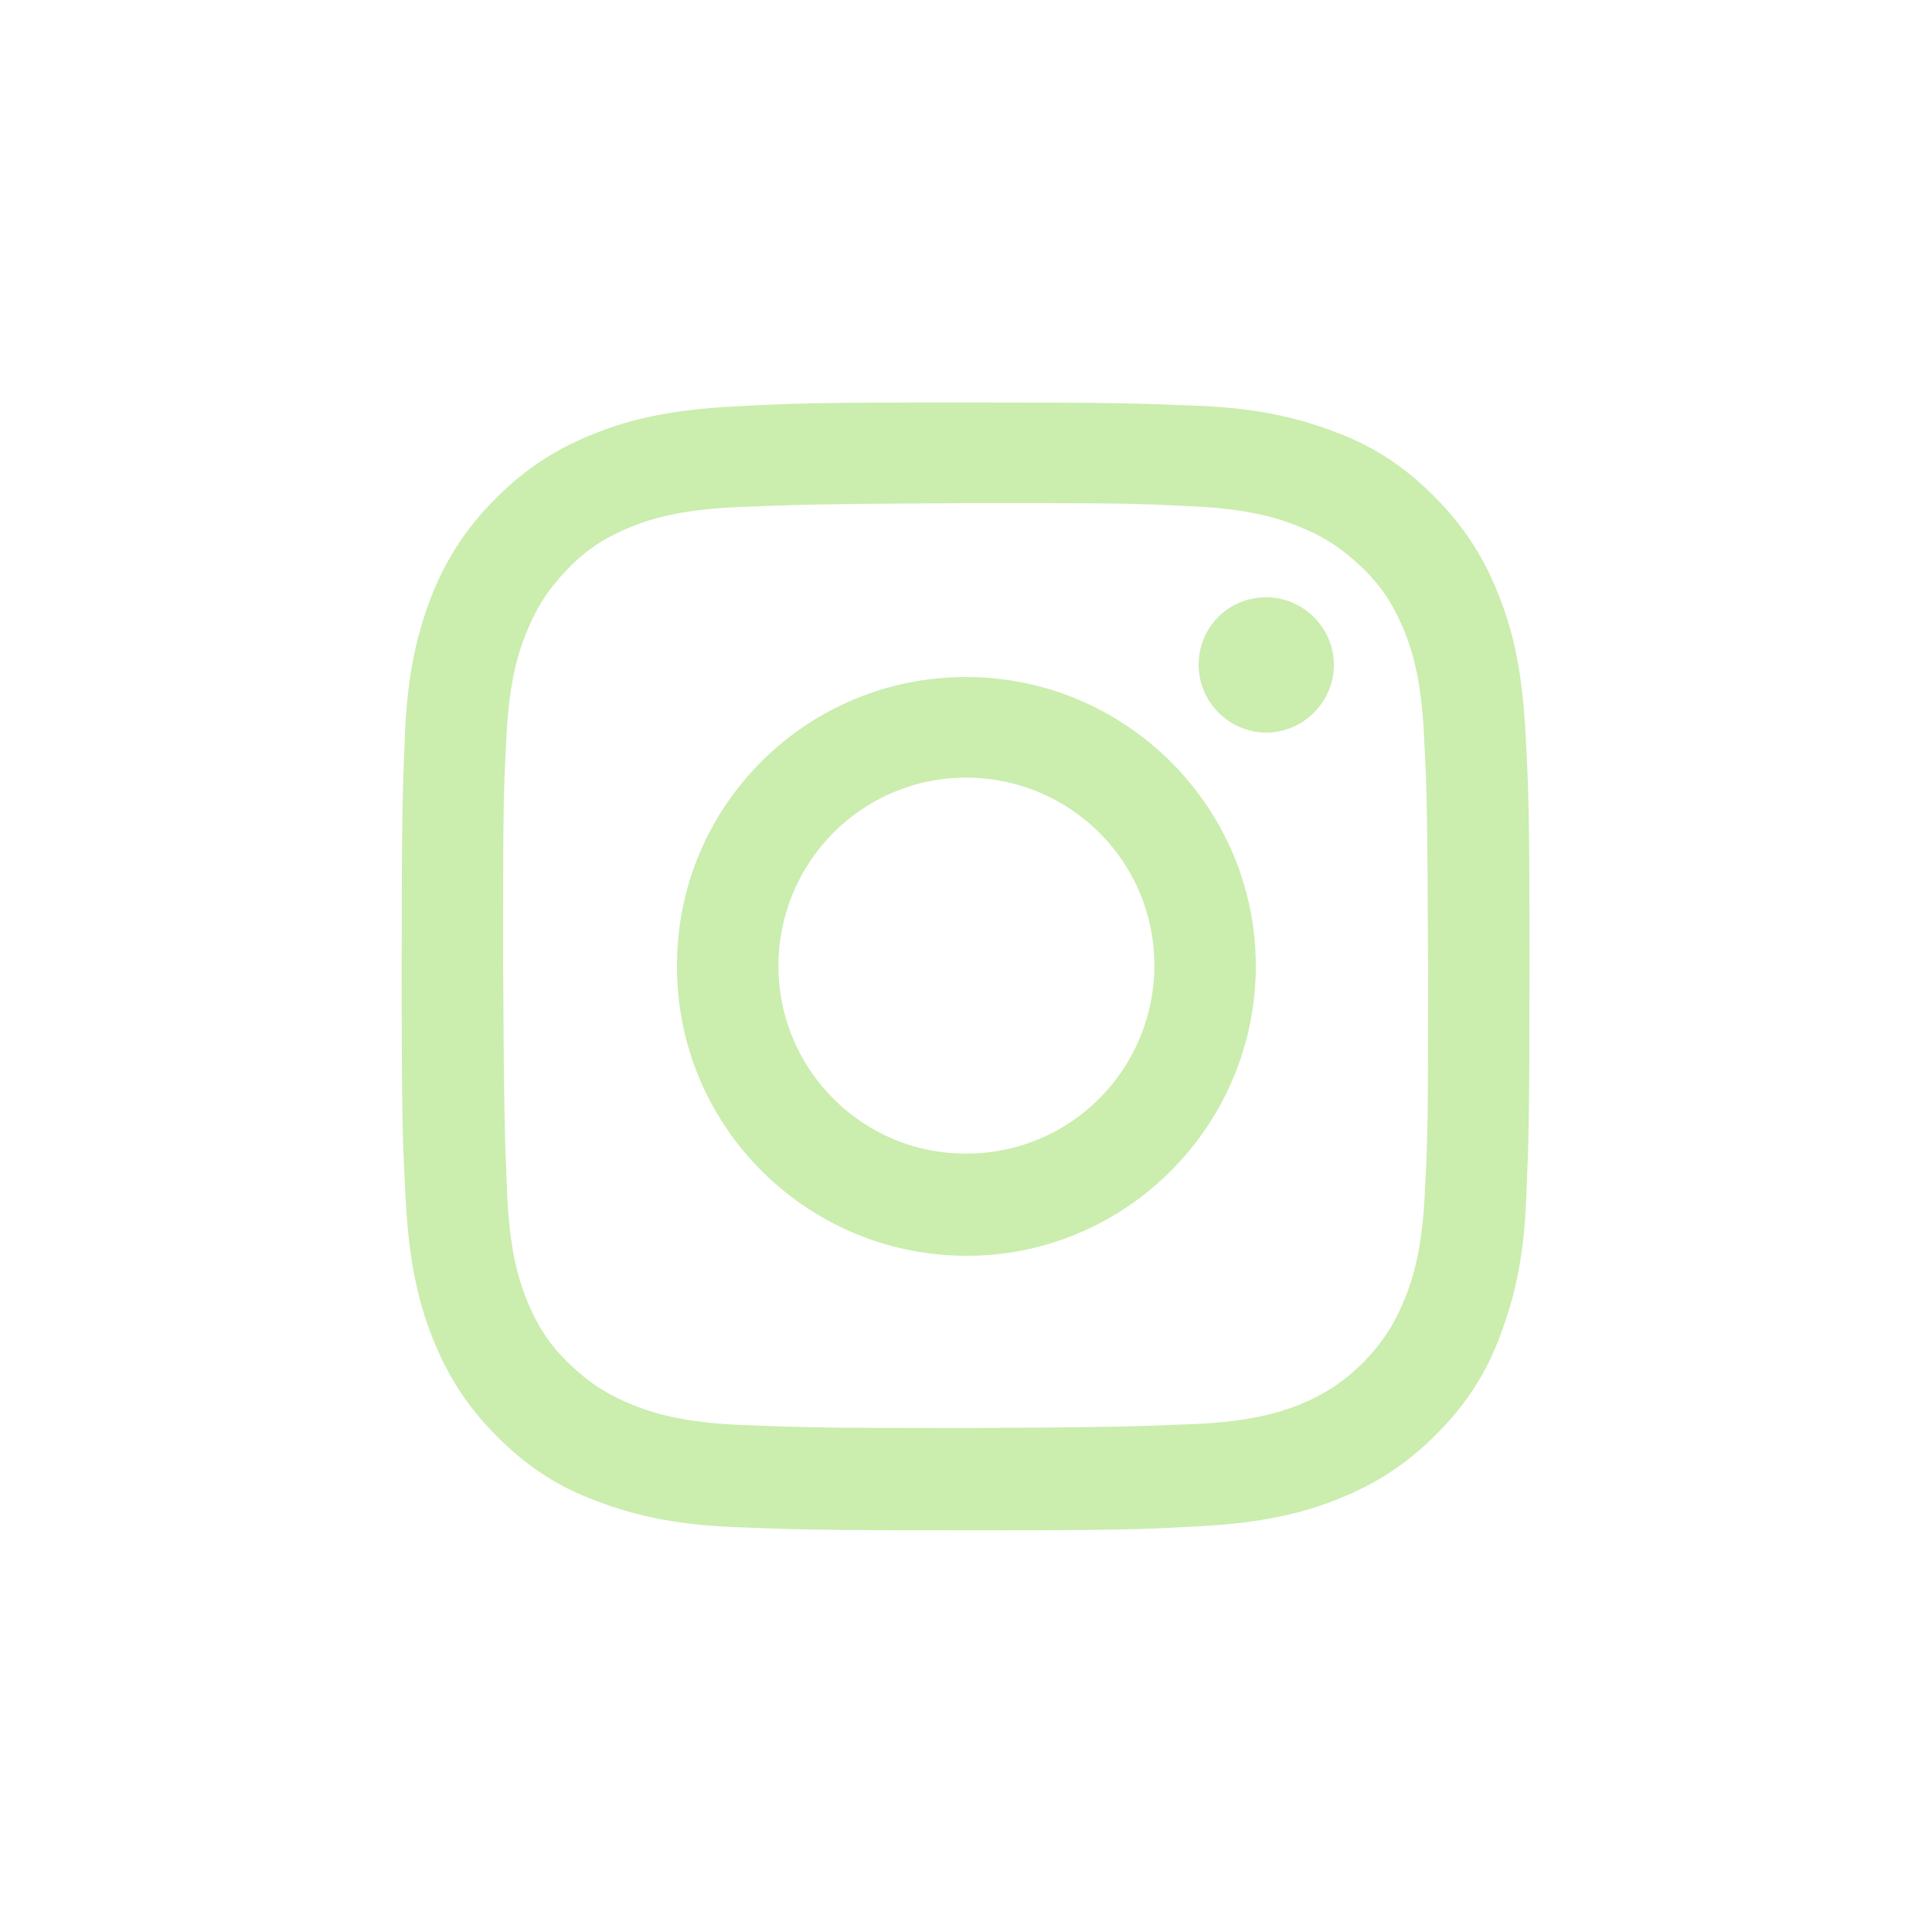 <?xml version="1.0" encoding="utf-8"?>
<!-- Generator: Adobe Illustrator 24.3.0, SVG Export Plug-In . SVG Version: 6.00 Build 0)  -->
<svg version="1.1" xmlns="http://www.w3.org/2000/svg" xmlns:xlink="http://www.w3.org/1999/xlink" x="0px" y="0px"
	 viewBox="0 0 240 240" style="enable-background:new 0 0 240 240;" xml:space="preserve">
<style type="text/css">
	.st0{display:none;}
	.st1{display:inline;}
	.st2{fill:#CBEDAE;}
</style>
<g id="レイヤー_1" class="st0">
	<g class="st1">
		<g>
			<polygon class="st2" points="135.8,238 112,238 112,202.6 118.5,202.6 118.5,231.4 135.8,231.4 			"/>
		</g>
		<g>
			<polygon class="st2" points="39.6,71 36.3,76.7 19.3,66.9 24.4,58 10.5,61.8 5.7,59 18.9,36 24.6,39.3 16.5,53.4 30.4,49.6 
				35.2,52.4 28.3,64.5 			"/>
		</g>
		<polygon class="st2" points="169.8,110.5 124.3,110.5 156.5,78.3 153.3,75.1 121.1,107.3 121.1,61.8 116.6,61.8 116.6,107.3 
			84.4,75.1 81.2,78.3 113.4,110.5 67.9,110.5 67.9,115 113.4,115 81.2,147.2 84.4,150.4 116.6,118.2 116.6,163.7 121.1,163.7 
			121.1,118.2 153.3,150.4 156.5,147.2 124.3,115 169.8,115 		"/>
		<g>
			<path class="st2" d="M92.2,214c-44.9-11.9-78.1-52.8-78.1-101.4c0-9.5,1.3-18.7,3.7-27.5l-3.9-6.8c-3.5,10.8-5.5,22.3-5.5,34.3
				c0,53.1,37.7,97.7,87.7,108.2L92.2,214z"/>
			<path class="st2" d="M44.7,38.7c19-19.1,45.3-31,74.4-31s55.3,11.9,74.4,31h7.9C181,16.2,151.7,2,119,2s-62,14.2-82.2,36.7H44.7z
				"/>
			<path class="st2" d="M220.2,85.1c2.4,8.8,3.7,18,3.7,27.5c0,48.6-33.2,89.5-78.1,101.4l-3.9,6.8c50.1-10.6,87.7-55.1,87.7-108.2
				c0-12-1.9-23.5-5.5-34.3L220.2,85.1z"/>
		</g>
		<path class="st2" d="M196.5,67.9c-3.8-6.6-1.5-15,5-18.8l19.1-11l3.3,5.7l-19.1,11c-3.4,2-4.6,6.4-2.6,9.8c2,3.4,6.4,4.6,9.8,2.6
			l19.1-11l3.3,5.7l-19.1,11C208.7,76.7,200.3,74.5,196.5,67.9z"/>
	</g>
</g>
<g id="レイヤー_2" class="st0">
	<g class="st1">
		<path class="st2" d="M180.1,63.6c0-8.7-7.1-15.7-15.7-15.7c-8.7,0-15.7,7.1-15.7,15.7v35.1l-6.3,6V49c0-12.3-10-22.3-22.3-22.3
			c-12.3,0-22.3,10-22.3,22.3v88.2l-6.3-6V96c0-8.7-7.1-15.7-15.7-15.7c-8.7,0-15.7,7.1-15.7,15.7v55l37.8,36.3v26.1h44.6v-58.5
			l37.8-36.3V63.6z M137.2,49v60.7l-8,7.7V34.5C134,37.6,137.2,42.9,137.2,49z M124,32.3v97.2l29.8-28.6V63.6c0-4.9,3.4-9.1,8-10.2
			v54.1l-45.8,44V32.3c1.3-0.3,2.6-0.5,4-0.5C121.4,31.9,122.7,32,124,32.3z M86.2,96v37.3l11.5,11v14.2l-19.5-18.7V85.8
			C82.8,87,86.2,91.1,86.2,96z M65.1,148.8V96c0-4.9,3.4-9.1,8-10.2v56.3l24.6,23.6v14.4L65.1,148.8z M102.8,192.8l8-7.7v23.1h-8
			V192.8z M124,172.4v35.7h-8v-28L124,172.4z M137.2,208.2h-8v-40.7l8-7.7V208.2z M174.9,116.4l-72.1,69.2V49c0-6.1,3.2-11.4,8-14.5
			v129l56.1-53.9V53.4c4.6,1.2,8,5.3,8,10.2V116.4z"/>
	</g>
</g>
<g id="レイヤー_3" class="st0">
	<g class="st1">
		<path class="st2" d="M80.8,96c-1.4,0-2.5,1.1-2.5,2.5v19H3c-1.4,0-2.5,1.1-2.5,2.5c0,1.4,1.1,2.5,2.5,2.5h80.3v-24
			C83.3,97.1,82.2,96,80.8,96z"/>
		<path class="st2" d="M236,117.5h-75.3v-19c0-1.4-1.1-2.5-2.5-2.5s-2.5,1.1-2.5,2.5v24H236c1.4,0,2.5-1.1,2.5-2.5
			C238.5,118.6,237.4,117.5,236,117.5z"/>
		<path class="st2" d="M102.9,63.3c-1.4,0-2.5,1.1-2.5,2.5v93.1c0,1.4,1.1,2.5,2.5,2.5s2.5-1.1,2.5-2.5V65.8
			C105.4,64.4,104.3,63.3,102.9,63.3z"/>
		<path class="st2" d="M114,73.5c-1.4,0-2.5,1.1-2.5,2.5v75.8c0,1.4,1.1,2.5,2.5,2.5c1.4,0,2.5-1.1,2.5-2.5V76
			C116.5,74.6,115.3,73.5,114,73.5z"/>
		<path class="st2" d="M125,106.6c-1.4,0-2.5,1.1-2.5,2.5v36.6c0,1.4,1.1,2.5,2.5,2.5c1.4,0,2.5-1.1,2.5-2.5v-36.6
			C127.5,107.7,126.4,106.6,125,106.6z"/>
		<path class="st2" d="M136,84.3c-1.4,0-2.5,1.1-2.5,2.5v69.6c0,1.4,1.1,2.5,2.5,2.5s2.5-1.1,2.5-2.5V86.8
			C138.5,85.4,137.4,84.3,136,84.3z"/>
		<path class="st2" d="M147.1,106.7c-1.4,0-2.5,1.1-2.5,2.5V134c0,1.4,1.1,2.5,2.5,2.5s2.5-1.1,2.5-2.5v-24.8
			C149.6,107.9,148.5,106.7,147.1,106.7z"/>
		<path class="st2" d="M91.9,46.4c-1.4,0-2.5,1.1-2.5,2.5v142.2c0,1.4,1.1,2.5,2.5,2.5c1.4,0,2.5-1.1,2.5-2.5V48.9
			C94.4,47.5,93.2,46.4,91.9,46.4z"/>
	</g>
</g>
<g id="レイヤー_4" class="st0">
	<g class="st1">
		<path class="st2" d="M107.4,75c0-0.3,0-0.5,0-0.8c-0.8-16.9-14.7-30.4-31.7-30.4c-17.5,0-31.8,14.3-31.8,31.8
			c0,0.7,0.1,1.4,0.1,2.2c0,0.2-0.1,0.3-0.1,0.5v24.5c0,16.7,12.9,30.4,29.2,31.7v8.1c-16.3,1.3-29.2,15-29.2,31.7
			c0,17.5,14.3,31.8,31.8,31.8s31.8-14.3,31.8-31.8c0-16.7-12.9-30.4-29.2-31.7v-8.1c16.3-1.3,29.2-15,29.2-31.7V78.4
			c0-0.2-0.1-0.4-0.1-0.5c0-0.7,0.1-1.4,0.1-2.2C107.4,75.5,107.4,75.3,107.4,75z M75.6,49c14.2,0,25.7,11.1,26.6,25
			c-1.3,1.9-5.3,7.3-11.3,8.2c-4.3,0.6-8.9-1.3-13.6-5.7c-6-5.6-12-8-18-7.2C55,70,51.5,72.3,49,74.5C49.6,60.4,61.3,49,75.6,49z
			 M101.3,82.7c-3.1,11.3-13.4,19.6-25.7,19.6c-12.7,0-23.4-9-26-20.9c1.7-2.2,5.4-6.2,10.5-6.9c4.4-0.6,9,1.3,13.8,5.8
			c5.1,4.8,10.3,7.2,15.4,7.2c0.8,0,1.6-0.1,2.5-0.2C95.6,86.8,98.8,84.8,101.3,82.7z M102.3,174.4c0,14.7-12,26.7-26.7,26.7
			s-26.7-12-26.7-26.7c0-13.8,10.6-25.2,24.1-26.5v22.3c0,1.4,1.2,2.6,2.6,2.6c1.4,0,2.6-1.2,2.6-2.6v-22.3
			C91.7,149.2,102.3,160.6,102.3,174.4z M102.3,102.9c0,14.7-12,26.7-26.7,26.7s-26.7-12-26.7-26.7V93c5.7,8.7,15.5,14.5,26.7,14.5
			s21-5.8,26.7-14.5V102.9z"/>
		<path class="st2" d="M195,34.2c-1.2-0.8-2.8-0.4-3.5,0.8l-13.4,21.5c-5.8-7.6-15-12.6-25.3-12.6c-17.5,0-31.8,14.3-31.8,31.8
			c0,6.4,1.9,12.4,5.2,17.4c0,0.1,0,0.1,0.1,0.2l24,37.2v12.3c-16.3,1.3-29.2,15-29.2,31.7c0,17.5,14.3,31.8,31.8,31.8
			s31.8-14.3,31.8-31.8c0-16.7-12.9-30.4-29.2-31.7v-12.3l23.8-37c0,0,0-0.1,0-0.1c3.4-5.1,5.4-11.1,5.4-17.7c0-5.2-1.3-10-3.5-14.4
			l14.7-23.6C196.6,36.5,196.2,34.9,195,34.2z M152.8,49c9.4,0,17.6,4.9,22.4,12.2l-12.6,20.3c-2.5-0.9-5-2.5-7.5-4.9
			c-5.9-5.5-11.8-7.9-17.8-7c-4.8,0.7-8.6,3.4-11.1,5.9C126.2,60.9,138.1,49,152.8,49z M166.6,87.4c0.8,0,1.6-0.1,2.4-0.2
			c3.8-0.6,7-2.5,9.4-4.5c-2.8,10.4-11.8,18.3-22.8,19.5l9.3-14.9C165.5,87.4,166.1,87.4,166.6,87.4z M152.9,124.7c0,0-0.1,0-0.1,0
			c0,0-0.1,0-0.1,0l-5.6-8.6l5.3-8.6c0.1,0,0.2,0,0.4,0c4.6,0,9-1,13-2.8L152.9,124.7z M139.7,104.7c2.2,1,4.5,1.8,7,2.2l-2.7,4.4
			L139.7,104.7z M149.6,102.2c-11-1.3-19.9-9.3-22.7-19.7c1.1-1.6,5.1-7,11-7.8c4.3-0.6,8.8,1.3,13.5,5.7c2.7,2.6,5.5,4.4,8.3,5.6
			L149.6,102.2z M179.4,174.4c0,14.7-12,26.7-26.7,26.7c-14.7,0-26.7-12-26.7-26.7c0-13.8,10.6-25.2,24.1-26.5v22.3
			c0,1.4,1.2,2.6,2.6,2.6c1.4,0,2.6-1.2,2.6-2.6v-22.3C168.8,149.2,179.4,160.6,179.4,174.4z M179.3,74c-1.2,1.8-5.2,7.2-11.1,8.1
			c0,0,0,0-0.1,0l9.6-15.5C178.7,69,179.2,71.5,179.3,74z"/>
	</g>
</g>
<g id="レイヤー_5" class="st0">
	<g class="st1">
		<path class="st2" d="M197.9,63.1h-31.6c-1.4,0-2.6,1.2-2.6,2.6c0,1.4,1.2,2.6,2.6,2.6h31.6c1.4,0,2.6-1.2,2.6-2.6
			C200.5,64.3,199.3,63.1,197.9,63.1z"/>
		<path class="st2" d="M197.9,74h-31.6c-1.4,0-2.6,1.2-2.6,2.6c0,1.4,1.2,2.6,2.6,2.6h31.6c1.4,0,2.6-1.2,2.6-2.6
			C200.5,75.2,199.3,74,197.9,74z"/>
		<path class="st2" d="M197.9,84.9h-39.1c-7.6,0-13.8-6.2-13.8-13.8s6.2-13.7,13.8-13.7h39.1c1.4,0,2.6-1.2,2.6-2.6
			c0-1.4-1.2-2.6-2.6-2.6h-39.1c-9.5,0-17.4,7.1-18.7,16.3H42.1c-1.4,0-2.6,1.2-2.6,2.6c0,1.4,1.2,2.6,2.6,2.6H140
			c1.3,9.2,9.2,16.3,18.7,16.3h39.1c1.4,0,2.6-1.2,2.6-2.6S199.3,84.9,197.9,84.9z"/>
		<path class="st2" d="M197.9,120.3H97.7c-1.5-10.4-12.4-17.8-26.9-17.8c-15.1,0-31.2,8.2-31.2,20.3s16.1,20.3,31.2,20.3
			c14.5,0,25.3-7.3,26.9-17.8h100.2c1.4,0,2.6-1.2,2.6-2.6S199.3,120.3,197.9,120.3z M70.8,138.1c-13.6,0-26.1-7.2-26.1-15.2
			s12.4-15.2,26.1-15.2c12.7,0,21.9,6.4,21.9,15.2S83.5,138.1,70.8,138.1z"/>
		<path class="st2" d="M190.4,172c-0.2-0.1-55.1-10-79.9-13.5c-0.4-0.1-4.1-0.6-7.2,0c-3,0.6-5.2,2.3-6.4,4.9
			c-1.9,4.4-3.6,14.6-4.3,19.1l-50.5,0c0,0,0,0,0,0c-1.4,0-2.6,1.2-2.6,2.6c0,1.4,1.2,2.6,2.6,2.6l52.4,0c0,0,0,0,0,0
			c0.1,0,0.2,0,0.4,0c0.1,0,0.3,0,0.4,0l93,0c6.6,0,9.3-3.7,9.7-6.8C198.3,177.3,195.8,173.1,190.4,172z M188.3,182.6l-90.4,0
			c0.8-5.3,2.4-13.8,3.8-17.1c0.3-0.7,0.9-1.6,2.6-1.9c1.9-0.4,4.5-0.1,5.4,0c24.8,3.5,79,13.3,79.4,13.4c2.5,0.5,3.7,2.2,3.6,3.4
			C192.7,181.7,190.9,182.6,188.3,182.6z"/>
	</g>
</g>
<g id="レイヤー_6">
	<g>
		<g>
			<g>
				<defs>
					<path id="SVGID_1_" d="M91,50.5c-7.4,0.4-12.5,1.5-17,3.3c-4.6,1.8-8.5,4.2-12.4,8.1c-3.9,3.9-6.3,7.8-8.1,12.4
						c-1.7,4.5-2.9,9.5-3.2,17c-0.3,7.5-0.4,9.8-0.4,28.9c0,19,0.1,21.4,0.5,28.9c0.4,7.4,1.5,12.5,3.3,17c1.8,4.6,4.2,8.5,8.1,12.4
						c3.9,3.9,7.8,6.3,12.4,8c4.5,1.7,9.5,2.9,17,3.2c7.5,0.3,9.8,0.4,28.9,0.4c19,0,21.4-0.1,28.9-0.5c7.4-0.4,12.5-1.5,17-3.3
						c4.6-1.8,8.5-4.2,12.4-8.1c3.9-3.9,6.3-7.8,8-12.4c1.7-4.5,2.9-9.5,3.2-17c0.3-7.5,0.4-9.9,0.4-28.9c0-19-0.1-21.4-0.5-28.9
						c-0.4-7.5-1.5-12.5-3.3-17c-1.8-4.6-4.2-8.5-8.1-12.4c-3.9-3.9-7.8-6.3-12.4-8c-4.5-1.7-9.5-2.9-17-3.2
						c-7.5-0.3-9.8-0.4-28.9-0.4C100.9,50,98.5,50.1,91,50.5 M91.8,177c-6.8-0.3-10.5-1.4-13-2.4c-3.3-1.3-5.6-2.8-8.1-5.2
						c-2.5-2.4-4-4.8-5.3-8c-1-2.5-2.1-6.2-2.4-13c-0.3-7.4-0.4-9.6-0.5-28.3c0-18.7,0-20.9,0.4-28.3c0.3-6.8,1.4-10.5,2.4-13
						c1.3-3.3,2.8-5.6,5.2-8.1c2.4-2.5,4.8-4,8-5.3c2.5-1,6.2-2.1,13-2.4c7.4-0.3,9.6-0.4,28.3-0.5c18.7,0,20.9,0,28.3,0.4
						c6.8,0.3,10.5,1.4,13,2.4c3.3,1.3,5.6,2.8,8.1,5.2c2.5,2.4,4,4.8,5.3,8c1,2.5,2.1,6.2,2.4,13c0.4,7.4,0.4,9.6,0.5,28.3
						c0,18.7,0,20.9-0.4,28.3c-0.3,6.8-1.4,10.5-2.4,13c-1.3,3.3-2.8,5.6-5.2,8.1c-2.4,2.4-4.8,4-8,5.3c-2.5,1-6.2,2.1-13,2.4
						c-7.4,0.3-9.6,0.4-28.3,0.5C101.4,177.4,99.2,177.3,91.8,177 M148.9,82.6c0,4.6,3.8,8.4,8.4,8.4c4.6,0,8.4-3.8,8.4-8.4
						c0-4.6-3.8-8.4-8.4-8.4C152.6,74.2,148.9,77.9,148.9,82.6 M84.1,120.1c0,19.9,16.2,35.9,36,35.9c19.8,0,35.9-16.2,35.9-36
						c0-19.8-16.2-35.9-36-35.9C100.1,84.1,84,100.2,84.1,120.1 M96.7,120c0-12.9,10.4-23.4,23.3-23.4c12.9,0,23.4,10.4,23.4,23.3
						c0,12.9-10.4,23.4-23.3,23.4C107.2,143.4,96.7,132.9,96.7,120"/>
				</defs>
				<use xlink:href="#SVGID_1_"  style="overflow:visible;fill:#CBEDAE;"/>
				<clipPath id="SVGID_2_">
					<use xlink:href="#SVGID_1_"  style="overflow:visible;"/>
				</clipPath>
			</g>
		</g>
	</g>
</g>
</svg>
